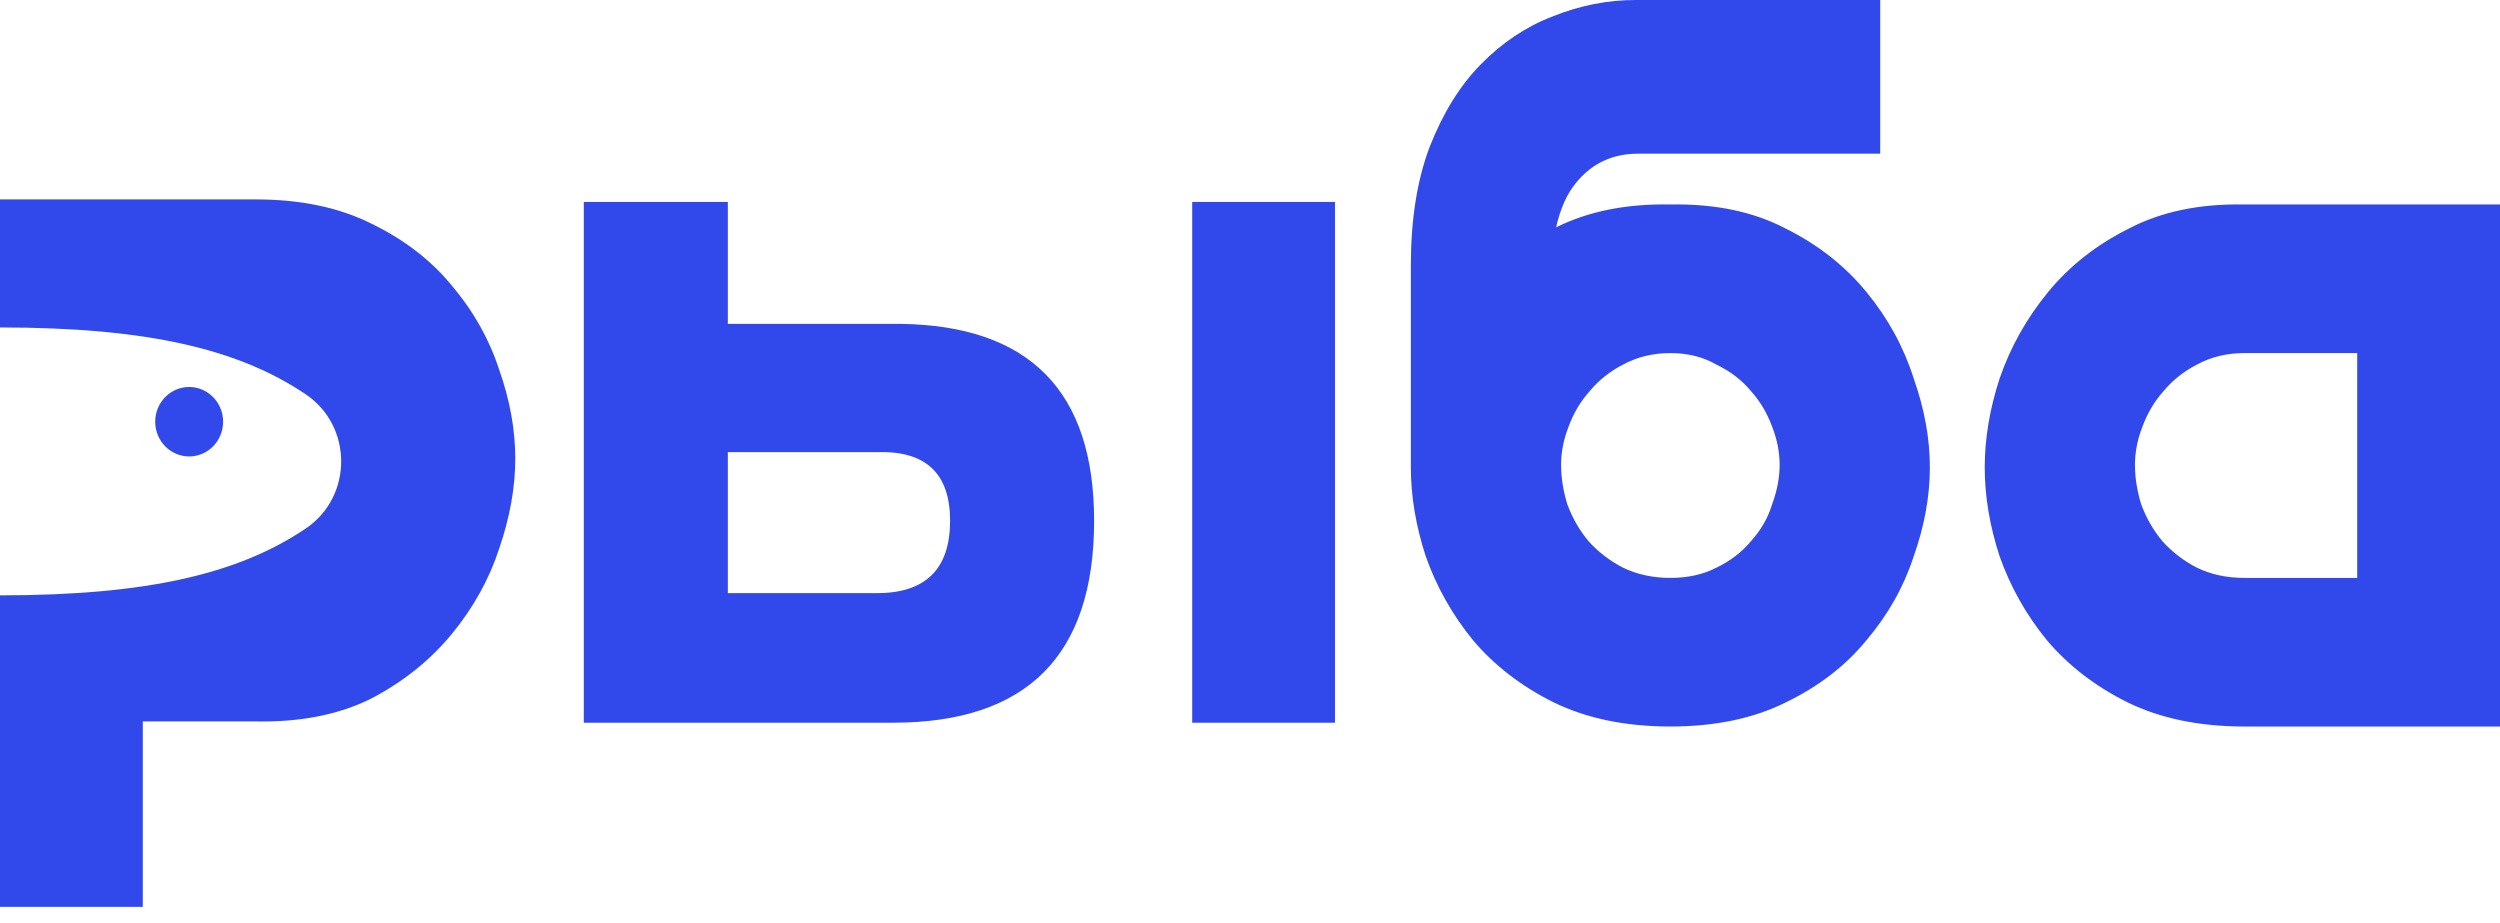 <?xml version="1.0" encoding="UTF-8"?> <svg xmlns="http://www.w3.org/2000/svg" width="111" height="41" viewBox="0 0 111 41" fill="none"><path fill-rule="evenodd" clip-rule="evenodd" d="M62.642 11.786C62.642 9.756 62.918 8.008 63.469 6.542C64.057 5.038 64.81 3.816 65.729 2.876C66.685 1.899 67.751 1.184 68.927 0.733C70.139 0.244 71.371 0 72.62 0H83.481V6.824H72.731C71.591 6.824 70.672 7.256 69.974 8.121C69.57 8.609 69.276 9.267 69.092 10.094C70.525 9.38 72.216 9.042 74.164 9.079C76.148 9.042 77.857 9.399 79.291 10.151C80.724 10.865 81.919 11.805 82.874 12.97C83.83 14.136 84.528 15.414 84.969 16.805C85.447 18.159 85.686 19.474 85.686 20.753C85.686 22.031 85.447 23.347 84.969 24.7C84.528 26.054 83.83 27.294 82.874 28.422C81.955 29.55 80.761 30.471 79.291 31.185C77.857 31.9 76.148 32.257 74.164 32.257C72.179 32.257 70.452 31.9 68.982 31.185C67.548 30.471 66.354 29.55 65.398 28.422C64.48 27.294 63.781 26.054 63.303 24.7C62.862 23.347 62.642 22.031 62.642 20.753V20.696V11.786ZM74.164 25.659C74.936 25.659 75.615 25.509 76.204 25.208C76.828 24.907 77.343 24.512 77.747 24.023C78.188 23.535 78.501 22.99 78.684 22.388C78.905 21.787 79.015 21.204 79.015 20.64C79.015 20.076 78.905 19.512 78.684 18.948C78.464 18.347 78.151 17.82 77.747 17.369C77.343 16.88 76.828 16.486 76.204 16.185C75.615 15.847 74.936 15.677 74.164 15.677C73.392 15.677 72.694 15.847 72.069 16.185C71.481 16.486 70.985 16.88 70.581 17.369C70.176 17.82 69.864 18.347 69.643 18.948C69.423 19.512 69.312 20.076 69.312 20.64C69.312 21.204 69.404 21.787 69.588 22.388C69.809 22.99 70.121 23.535 70.525 24.023C70.966 24.512 71.481 24.907 72.069 25.208C72.694 25.509 73.392 25.659 74.164 25.659ZM11.357 8.854H0V14.539C6.576 14.539 10.598 15.506 13.567 17.502C15.675 18.918 15.675 22.055 13.567 23.472C10.598 25.468 6.576 26.434 0 26.434V40.265H6.34V32.031H11.357C13.341 32.069 15.05 31.73 16.483 31.016C17.917 30.264 19.111 29.306 20.067 28.14C21.022 26.975 21.721 25.715 22.162 24.362C22.64 22.971 22.878 21.636 22.878 20.358C22.878 19.08 22.64 17.764 22.162 16.41C21.721 15.057 21.022 13.816 20.067 12.688C19.148 11.561 17.953 10.639 16.483 9.925C15.05 9.211 13.341 8.854 11.357 8.854ZM32.316 8.967H25.921V32.088H39.648C45.602 32.088 48.579 29.099 48.579 23.121C48.579 17.369 45.712 14.455 39.978 14.38H32.316V8.967ZM38.931 26.336H32.316V20.076H38.931C41.099 20.001 42.184 21.016 42.184 23.121C42.184 25.264 41.099 26.336 38.931 26.336ZM52.934 8.967V32.088H59.273V8.967H52.934ZM99.644 32.257H111V9.079H99.644C97.659 9.042 95.95 9.399 94.517 10.151C93.083 10.865 91.889 11.805 90.933 12.97C89.978 14.136 89.261 15.414 88.783 16.805C88.342 18.159 88.122 19.474 88.122 20.753C88.122 22.031 88.342 23.347 88.783 24.7C89.261 26.054 89.959 27.294 90.878 28.422C91.834 29.55 93.028 30.471 94.462 31.185C95.931 31.9 97.659 32.257 99.644 32.257ZM95.068 22.388C94.884 21.787 94.792 21.204 94.792 20.64C94.792 20.076 94.903 19.512 95.123 18.948C95.344 18.347 95.656 17.82 96.06 17.369C96.464 16.88 96.961 16.486 97.549 16.185C98.173 15.847 98.872 15.677 99.644 15.677H104.66V25.659H99.644C98.872 25.659 98.173 25.509 97.549 25.208C96.961 24.907 96.446 24.512 96.005 24.023C95.601 23.535 95.288 22.99 95.068 22.388ZM8.398 20.266C9.231 20.266 9.906 19.576 9.906 18.724C9.906 17.873 9.231 17.182 8.398 17.182C7.566 17.182 6.891 17.873 6.891 18.724C6.891 19.576 7.566 20.266 8.398 20.266Z" fill="#3149EA"></path></svg> 